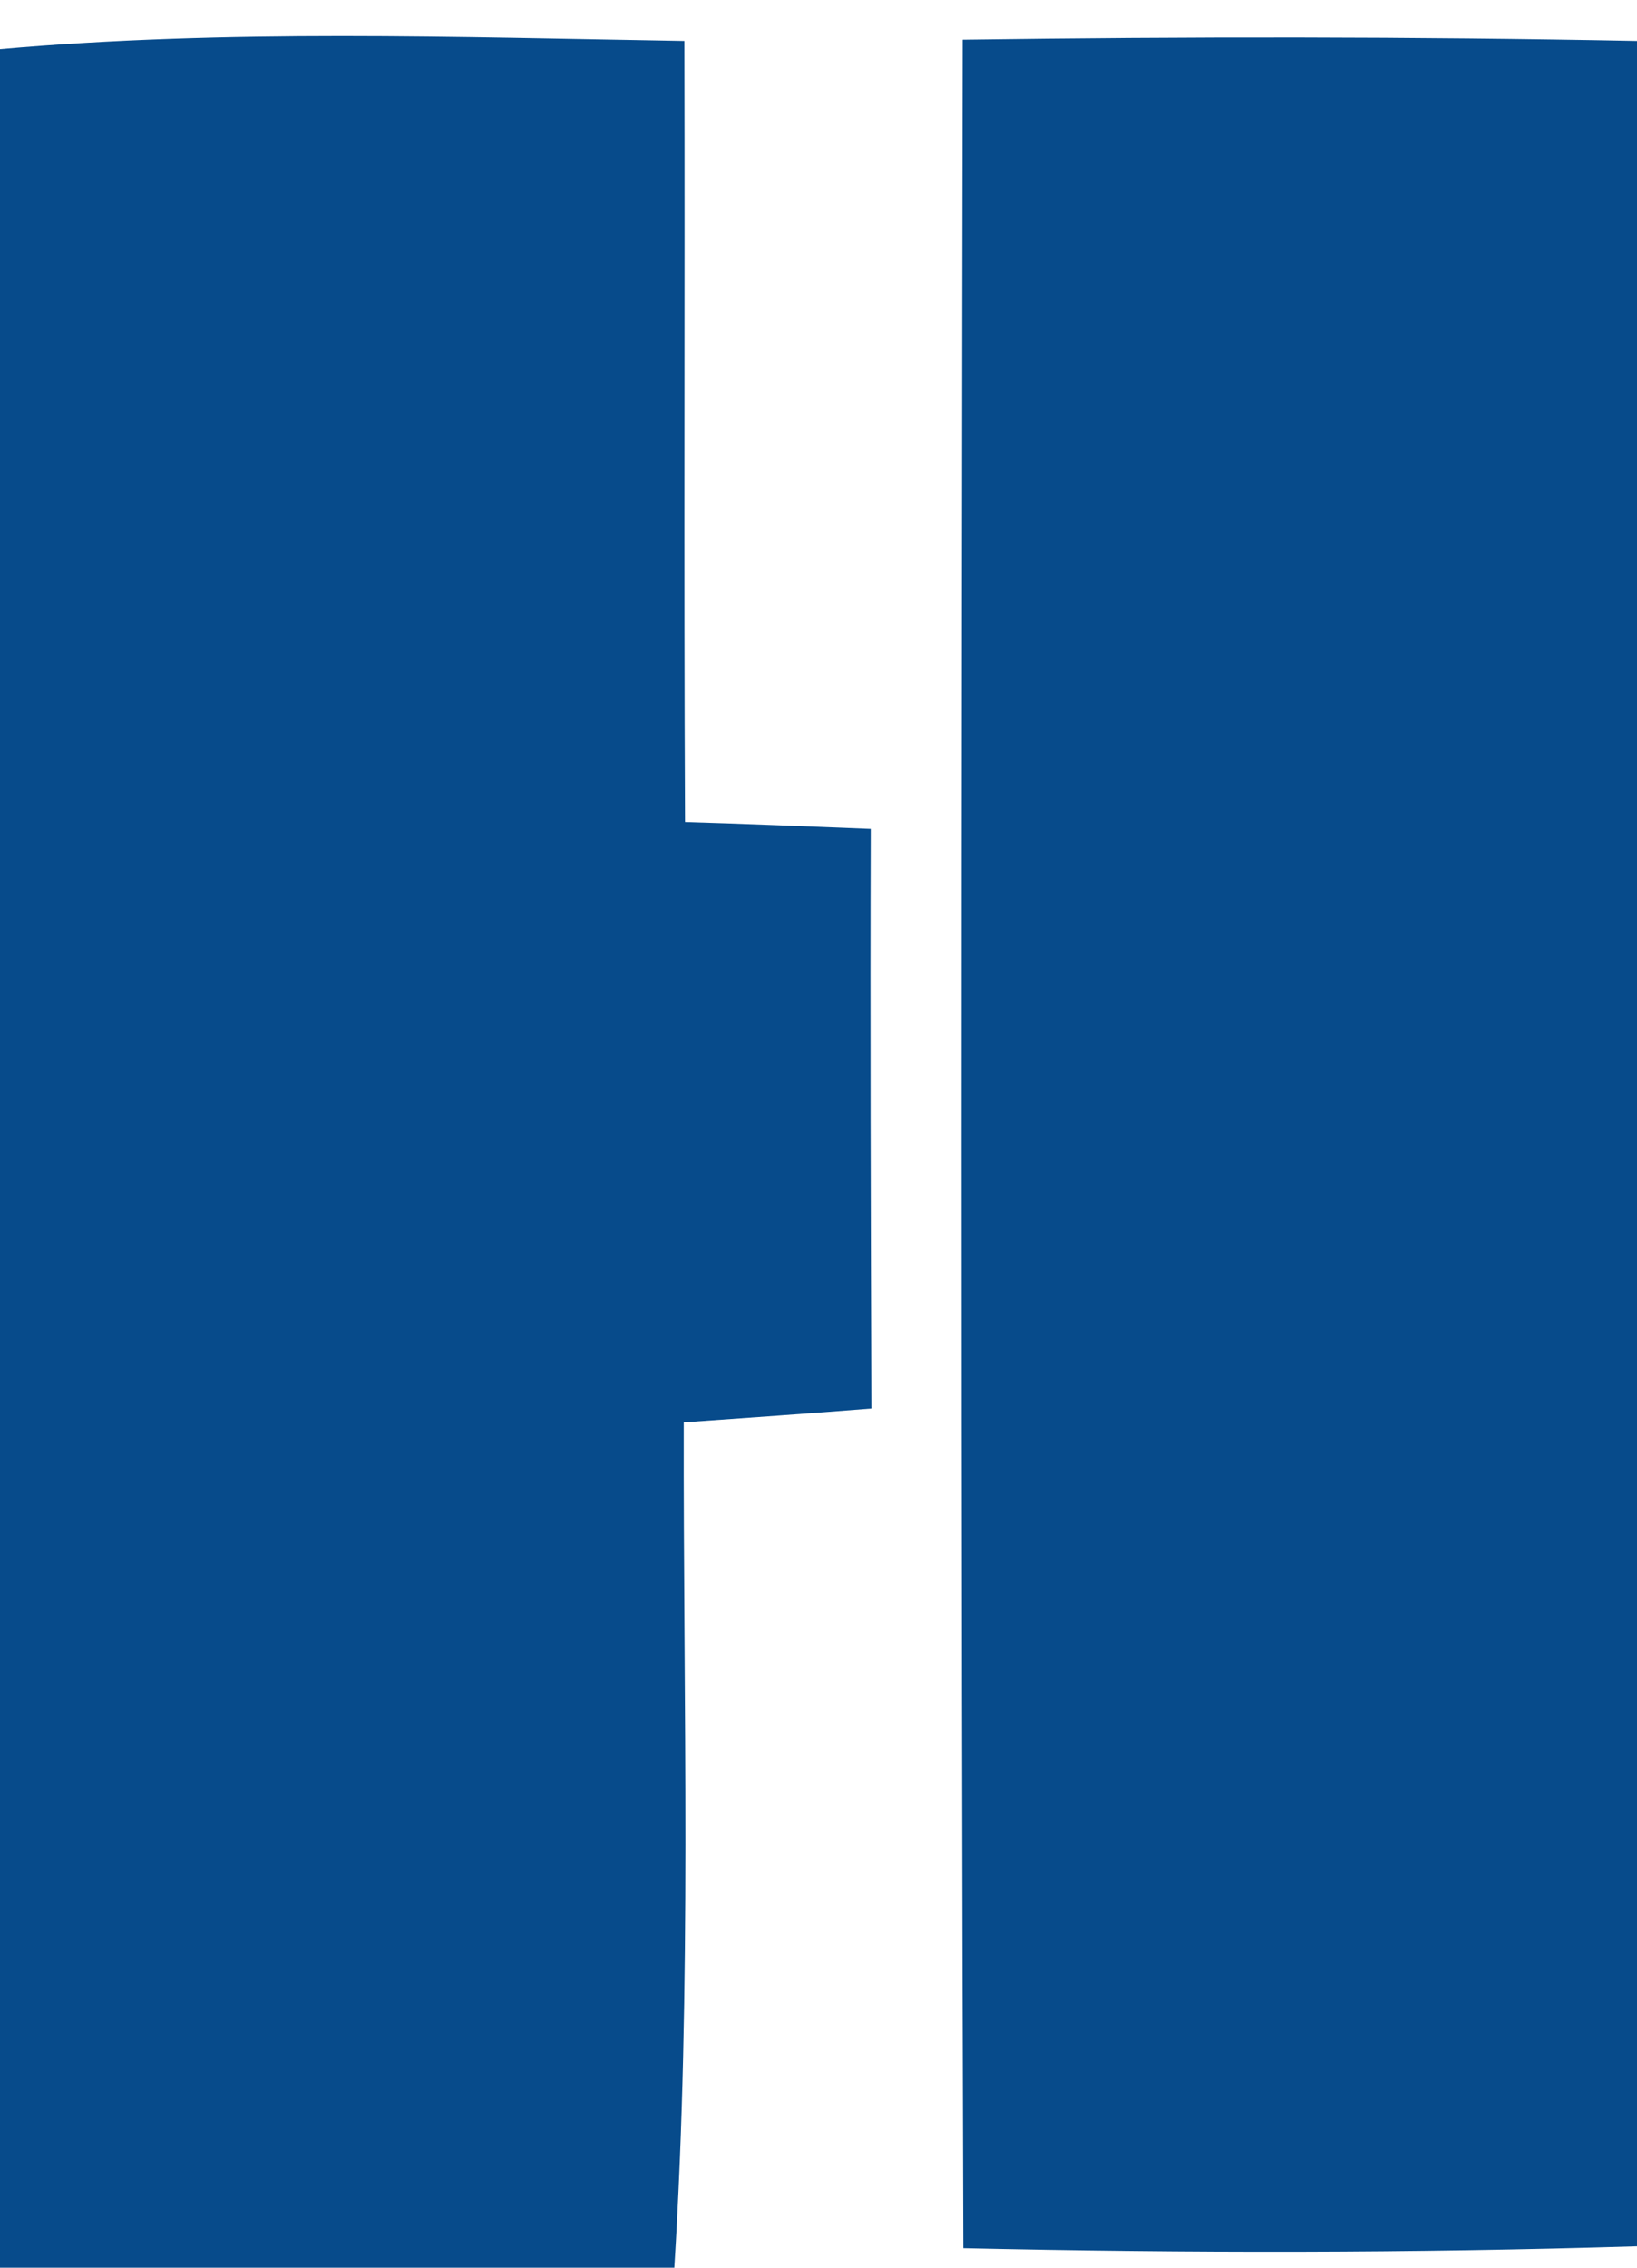 <?xml version="1.0" encoding="UTF-8" ?>
<!DOCTYPE svg PUBLIC "-//W3C//DTD SVG 1.1//EN" "http://www.w3.org/Graphics/SVG/1.1/DTD/svg11.dtd">
<svg width="26pt" height="36pt" viewBox="0 0 26 36" version="1.1" xmlns="http://www.w3.org/2000/svg">
<g id="#004688f7">
<path fill="#004688" opacity="0.97" d=" M 0.00 0.78 C 3.61 0.46 7.24 0.59 10.87 0.65 C 10.88 4.78 10.86 8.91 10.88 13.05 C 11.62 13.07 13.10 13.13 13.83 13.16 C 13.82 16.22 13.83 19.29 13.84 22.36 C 12.84 22.44 11.85 22.51 10.86 22.58 C 10.85 27.05 10.99 31.53 10.71 36.00 L 0.00 36.00 L 0.00 0.78 Z" />
<path fill="#004688" opacity="0.97" d=" M 15.29 0.63 C 18.86 0.58 22.43 0.58 26.00 0.65 L 26.00 35.66 C 22.43 35.77 18.86 35.77 15.30 35.69 C 15.26 24.00 15.27 12.32 15.29 0.63 Z" />
</g>
</svg>
